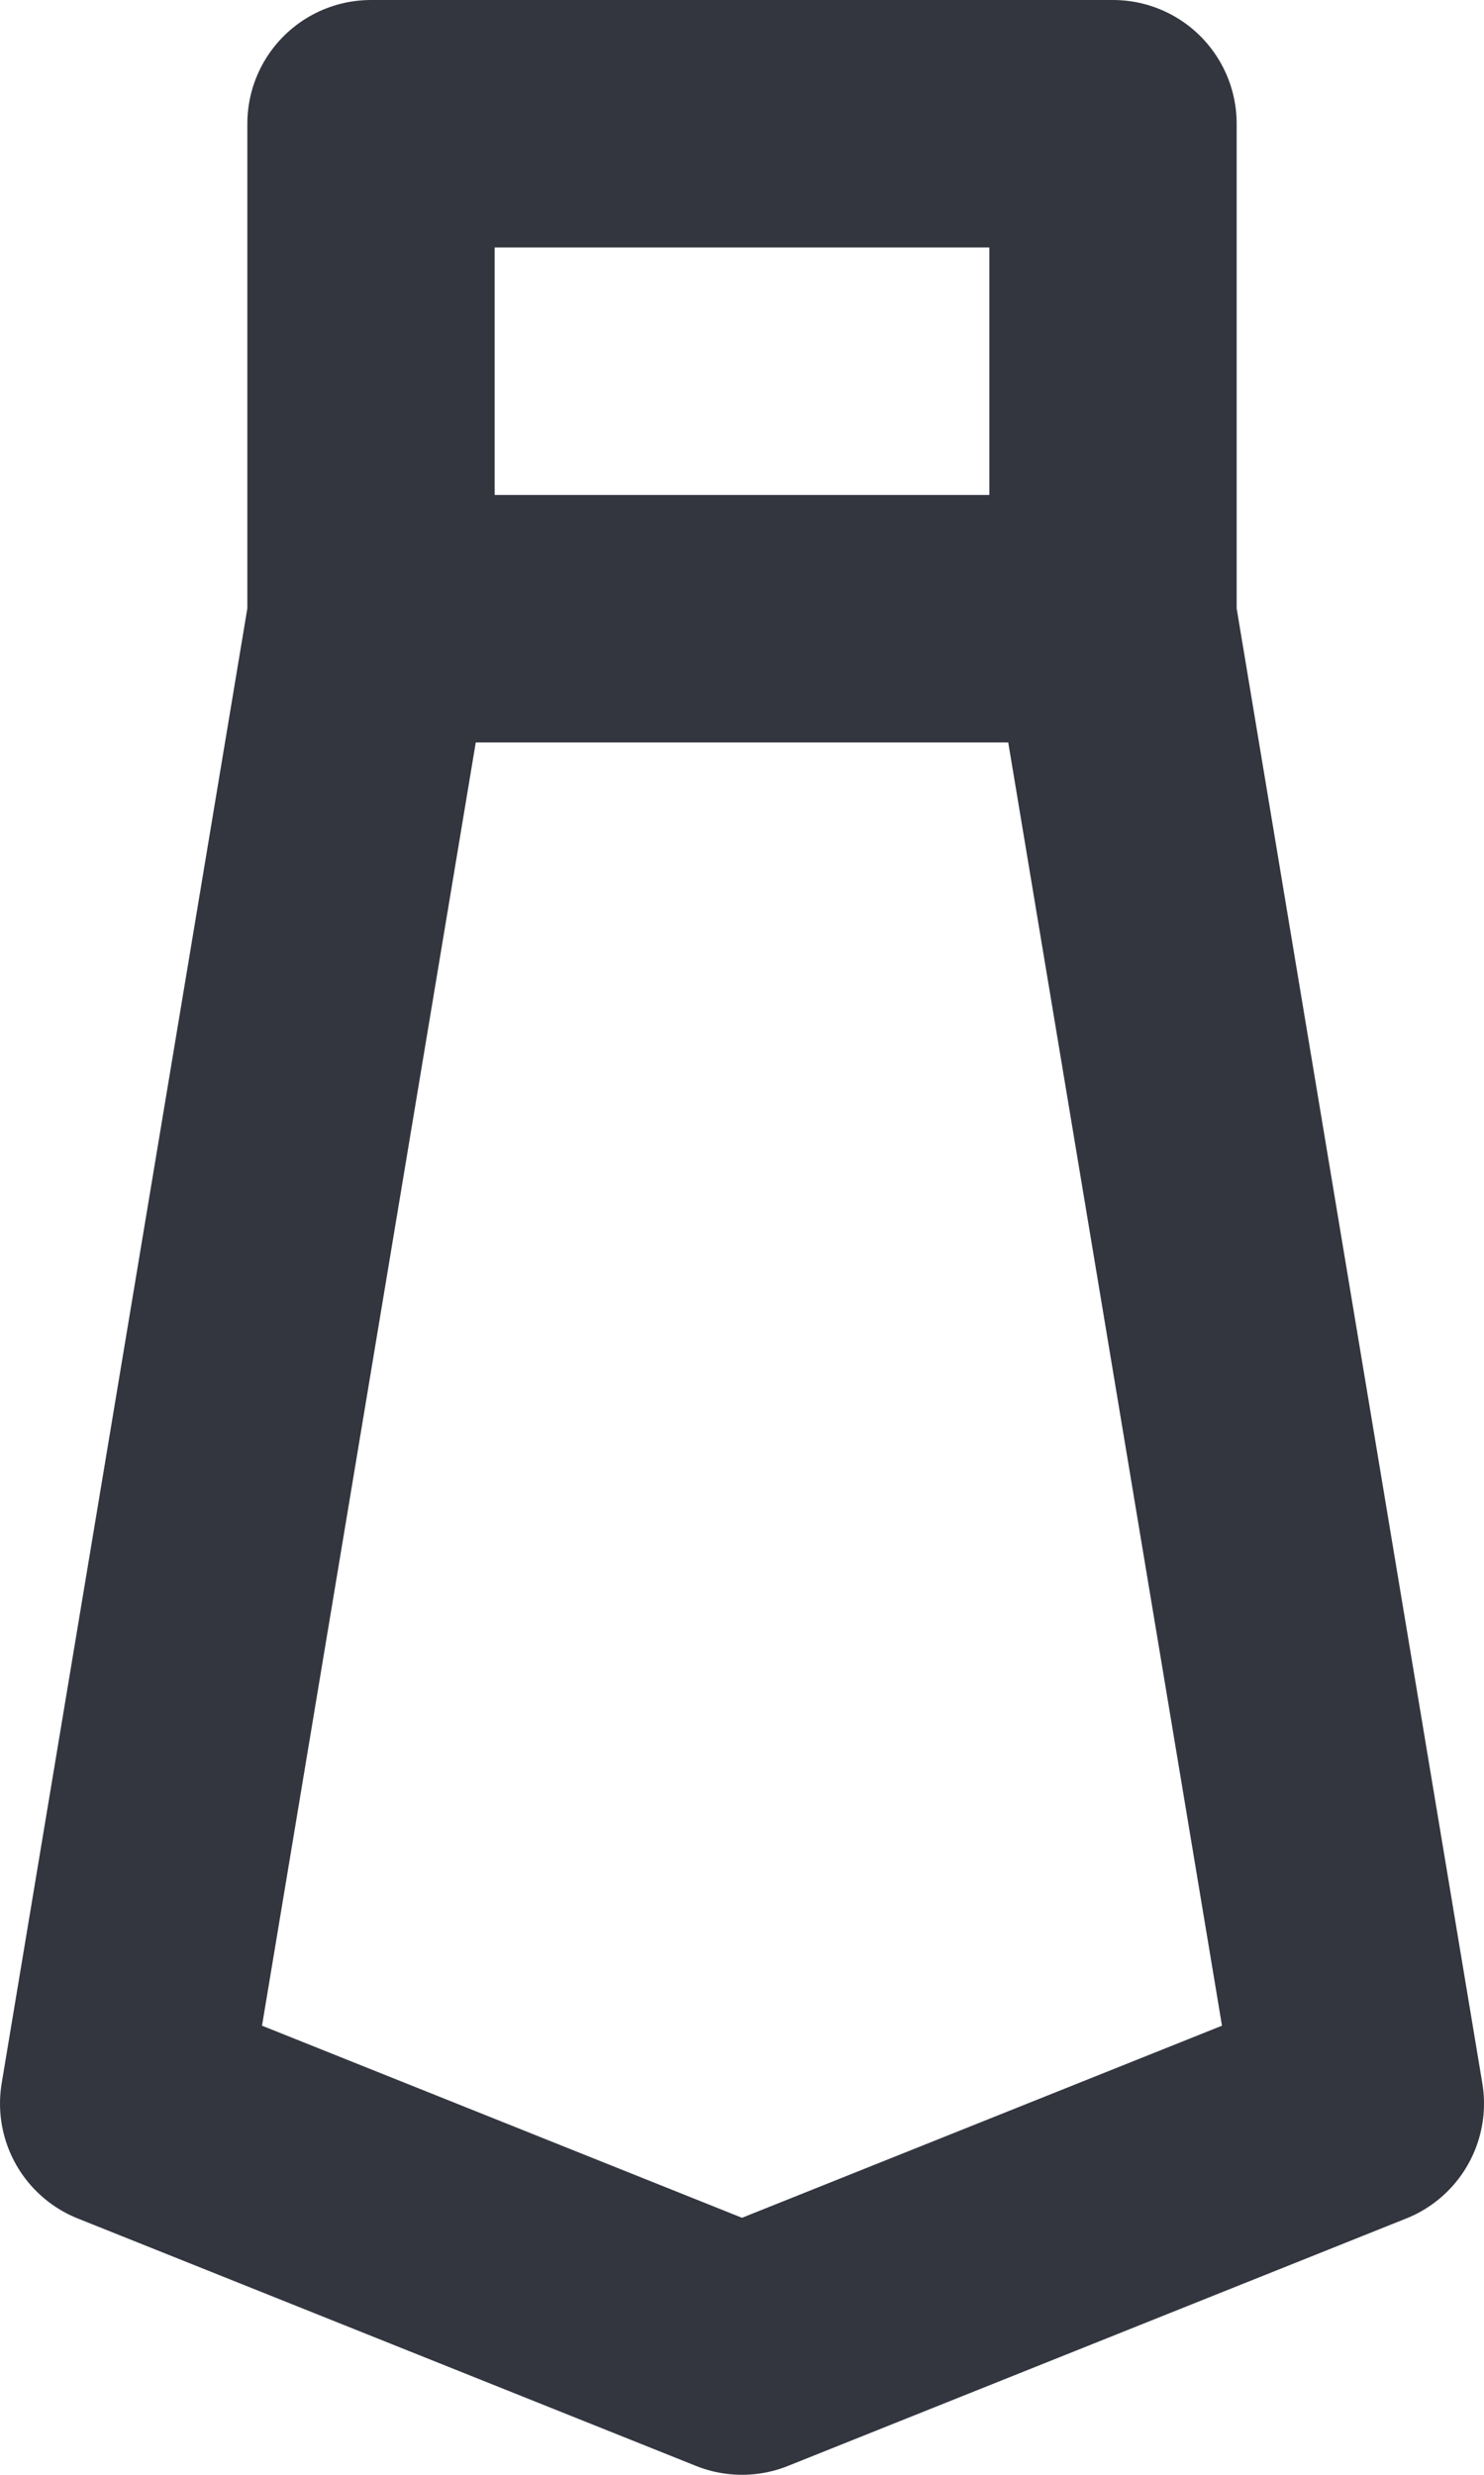<svg width="12" height="20" viewBox="0 0 12 20" fill="none" xmlns="http://www.w3.org/2000/svg">
<path d="M3 5V1H9V5M3 5L1 17L6 19L11 17L9 5M3 5H9" stroke="#33363F" stroke-width="2" stroke-linecap="round" stroke-linejoin="round"/>
</svg>
